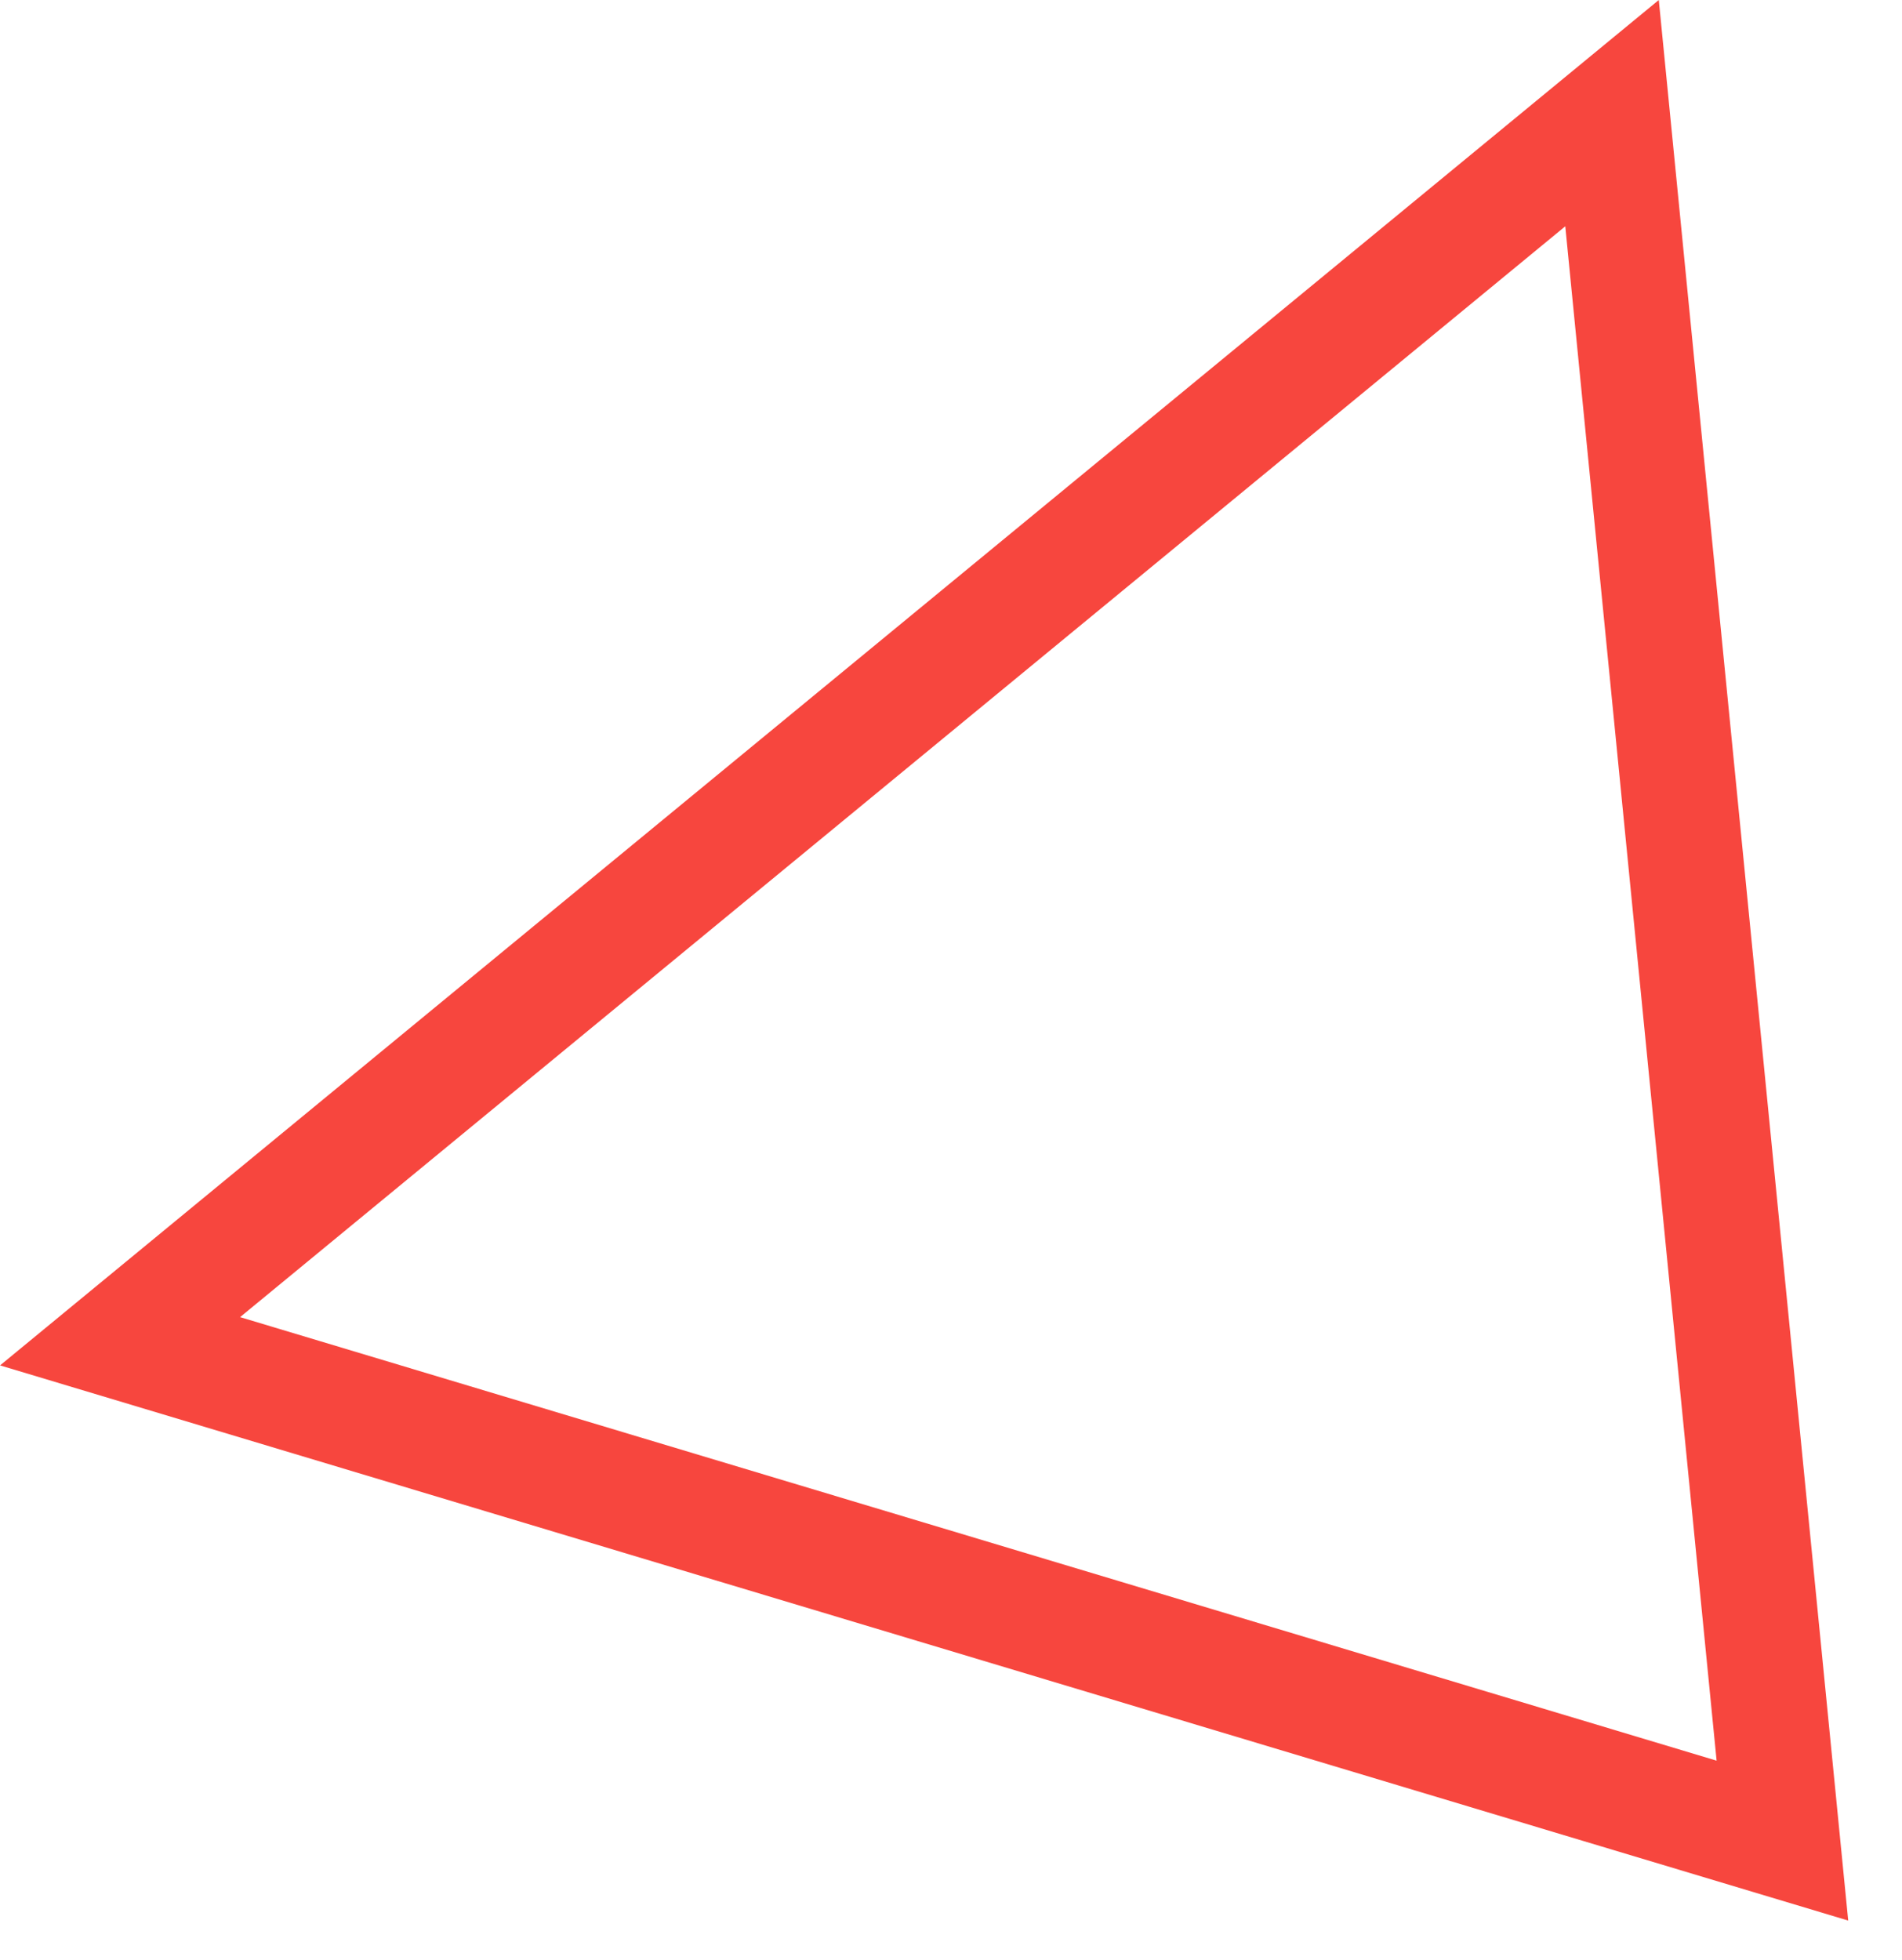 <svg width="33" height="34" viewBox="0 0 33 34" fill="none" xmlns="http://www.w3.org/2000/svg">
<path d="M2.083 23.269L27.969 1.963L30.925 31.932L2.083 23.269Z" stroke="#F7463E" stroke-width="2"/>
</svg>
